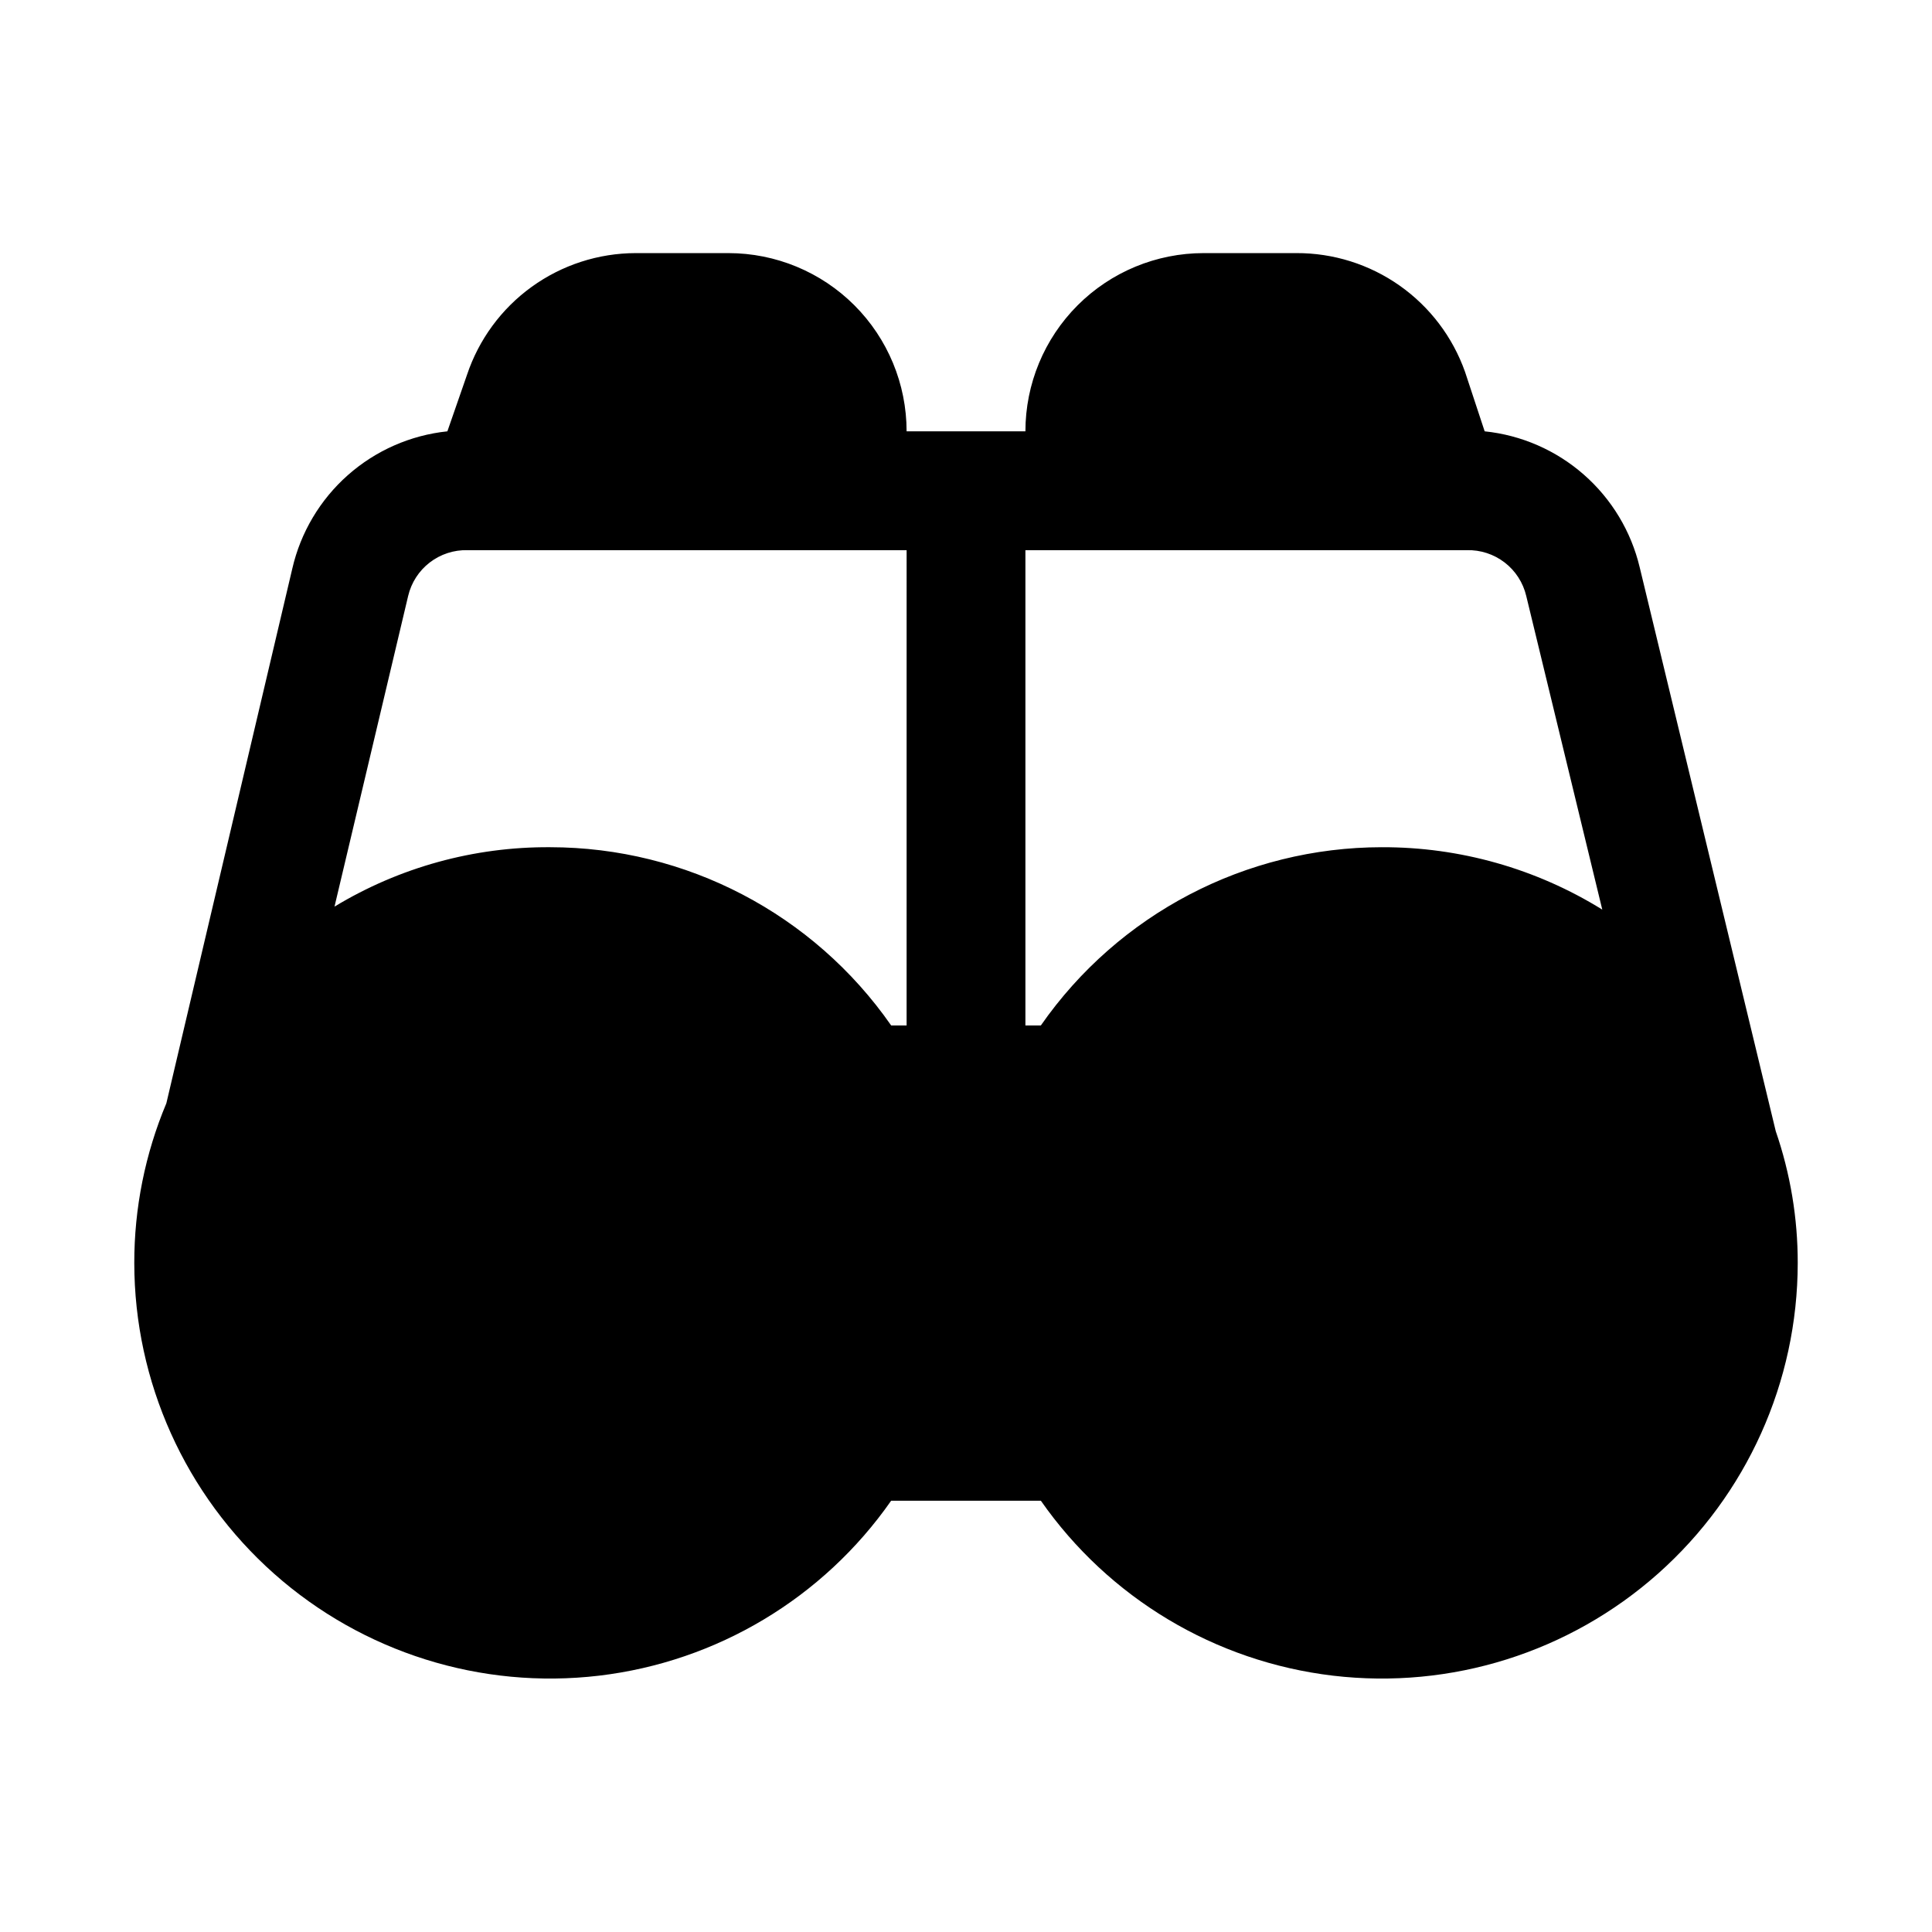 <?xml version="1.0" encoding="UTF-8"?>
<!-- Uploaded to: SVG Repo, www.svgrepo.com, Generator: SVG Repo Mixer Tools -->
<svg fill="#000000" width="800px" height="800px" version="1.1" viewBox="144 144 512 512" xmlns="http://www.w3.org/2000/svg">
 <path d="m578.54 294.36c-2.266-9.527-7.438-18.117-14.801-24.574-7.359-6.461-16.547-10.473-26.289-11.48l-5.195-15.742c-3.269-9.238-9.324-17.23-17.336-22.875-8.012-5.641-17.582-8.652-27.379-8.613h-24.559c-12.527 0-24.543 4.977-33.398 13.832-8.859 8.859-13.836 20.871-13.836 33.398h-31.488c0-12.527-4.977-24.539-13.832-33.398-8.859-8.855-20.871-13.832-33.398-13.832h-24.562c-9.895 0.02-19.531 3.144-27.555 8.934-8.023 5.793-14.023 13.957-17.156 23.34l-5.195 14.957c-9.785 1.027-19.004 5.086-26.371 11.605-7.367 6.519-12.516 15.18-14.723 24.766l-33.379 141.7c-5.629 13.41-8.52 27.809-8.5 42.352 0.027 31.465 13.508 61.414 37.035 82.309 23.527 20.891 54.863 30.727 86.109 27.035 31.246-3.695 59.426-20.566 77.434-46.367h39.676c18.008 25.801 46.188 42.672 77.434 46.367 31.246 3.691 62.582-6.144 86.113-27.035 23.527-20.895 37.004-50.844 37.031-82.309 0.016-11.895-1.953-23.707-5.824-34.953zm-194.28 121.39h-4.094c-20.59-29.57-54.336-47.207-90.371-47.23-20.137-0.137-39.922 5.312-57.148 15.742l19.52-82.34c0.832-3.523 2.852-6.652 5.719-8.859 2.867-2.207 6.41-3.359 10.027-3.266h116.35zm125.95-47.23c-36.035 0.023-69.781 17.66-90.371 47.23h-4.094v-125.95h116.98c3.617-0.094 7.156 1.059 10.023 3.266 2.867 2.207 4.887 5.336 5.719 8.859l20.152 83.129c-17.539-10.871-37.777-16.598-58.41-16.531z"/>
</svg>